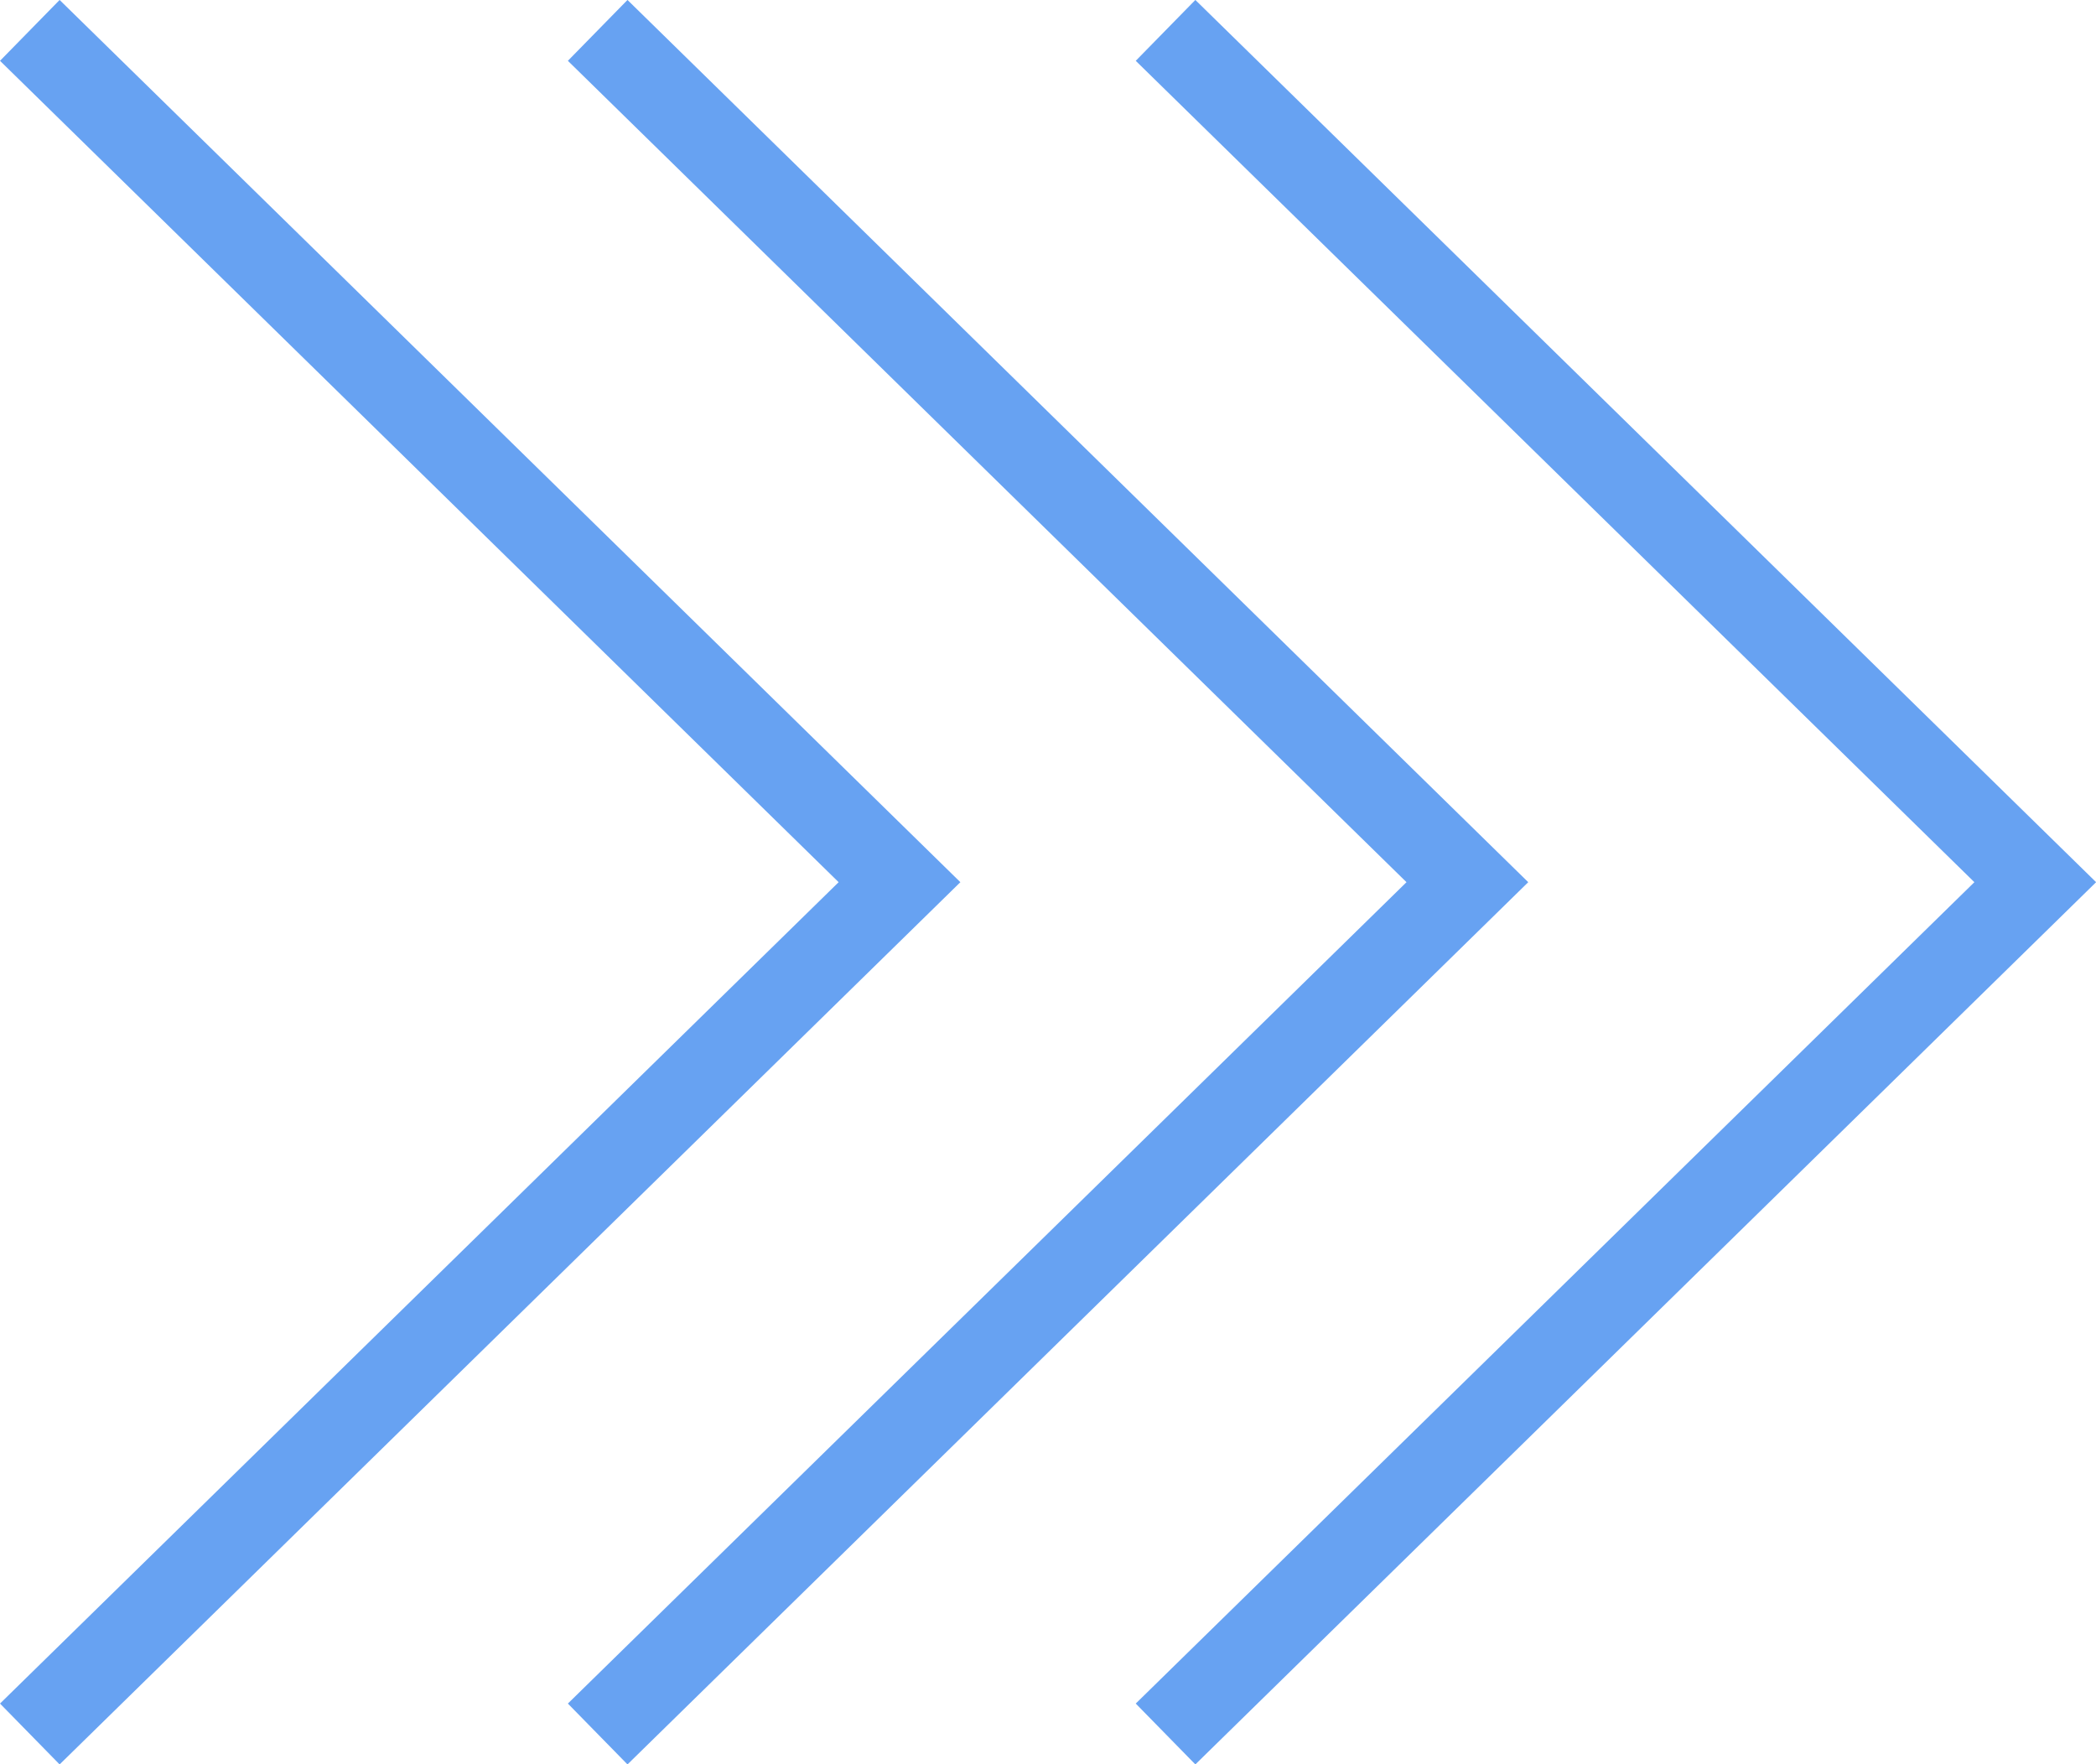 <?xml version="1.0" encoding="UTF-8"?>
<svg id="_レイヤー_2" data-name="レイヤー 2" xmlns="http://www.w3.org/2000/svg" viewBox="0 0 73.82 62.14">
  <defs>
    <style>
      .cls-1 {
        fill: none;
        stroke: #67a2f2;
        stroke-miterlimit: 10;
        stroke-width: 3px;
      }
    </style>
  </defs>
  <g id="artwork">
    <g>
      <polyline class="cls-1" points="41.05 61.07 71.68 31.07 41.05 1.07"/>
      <polyline class="cls-1" points="21.05 61.07 51.68 31.07 21.05 1.07"/>
      <polyline class="cls-1" points="1.05 61.07 31.68 31.07 1.05 1.07"/>
    </g>
  </g>
</svg>
